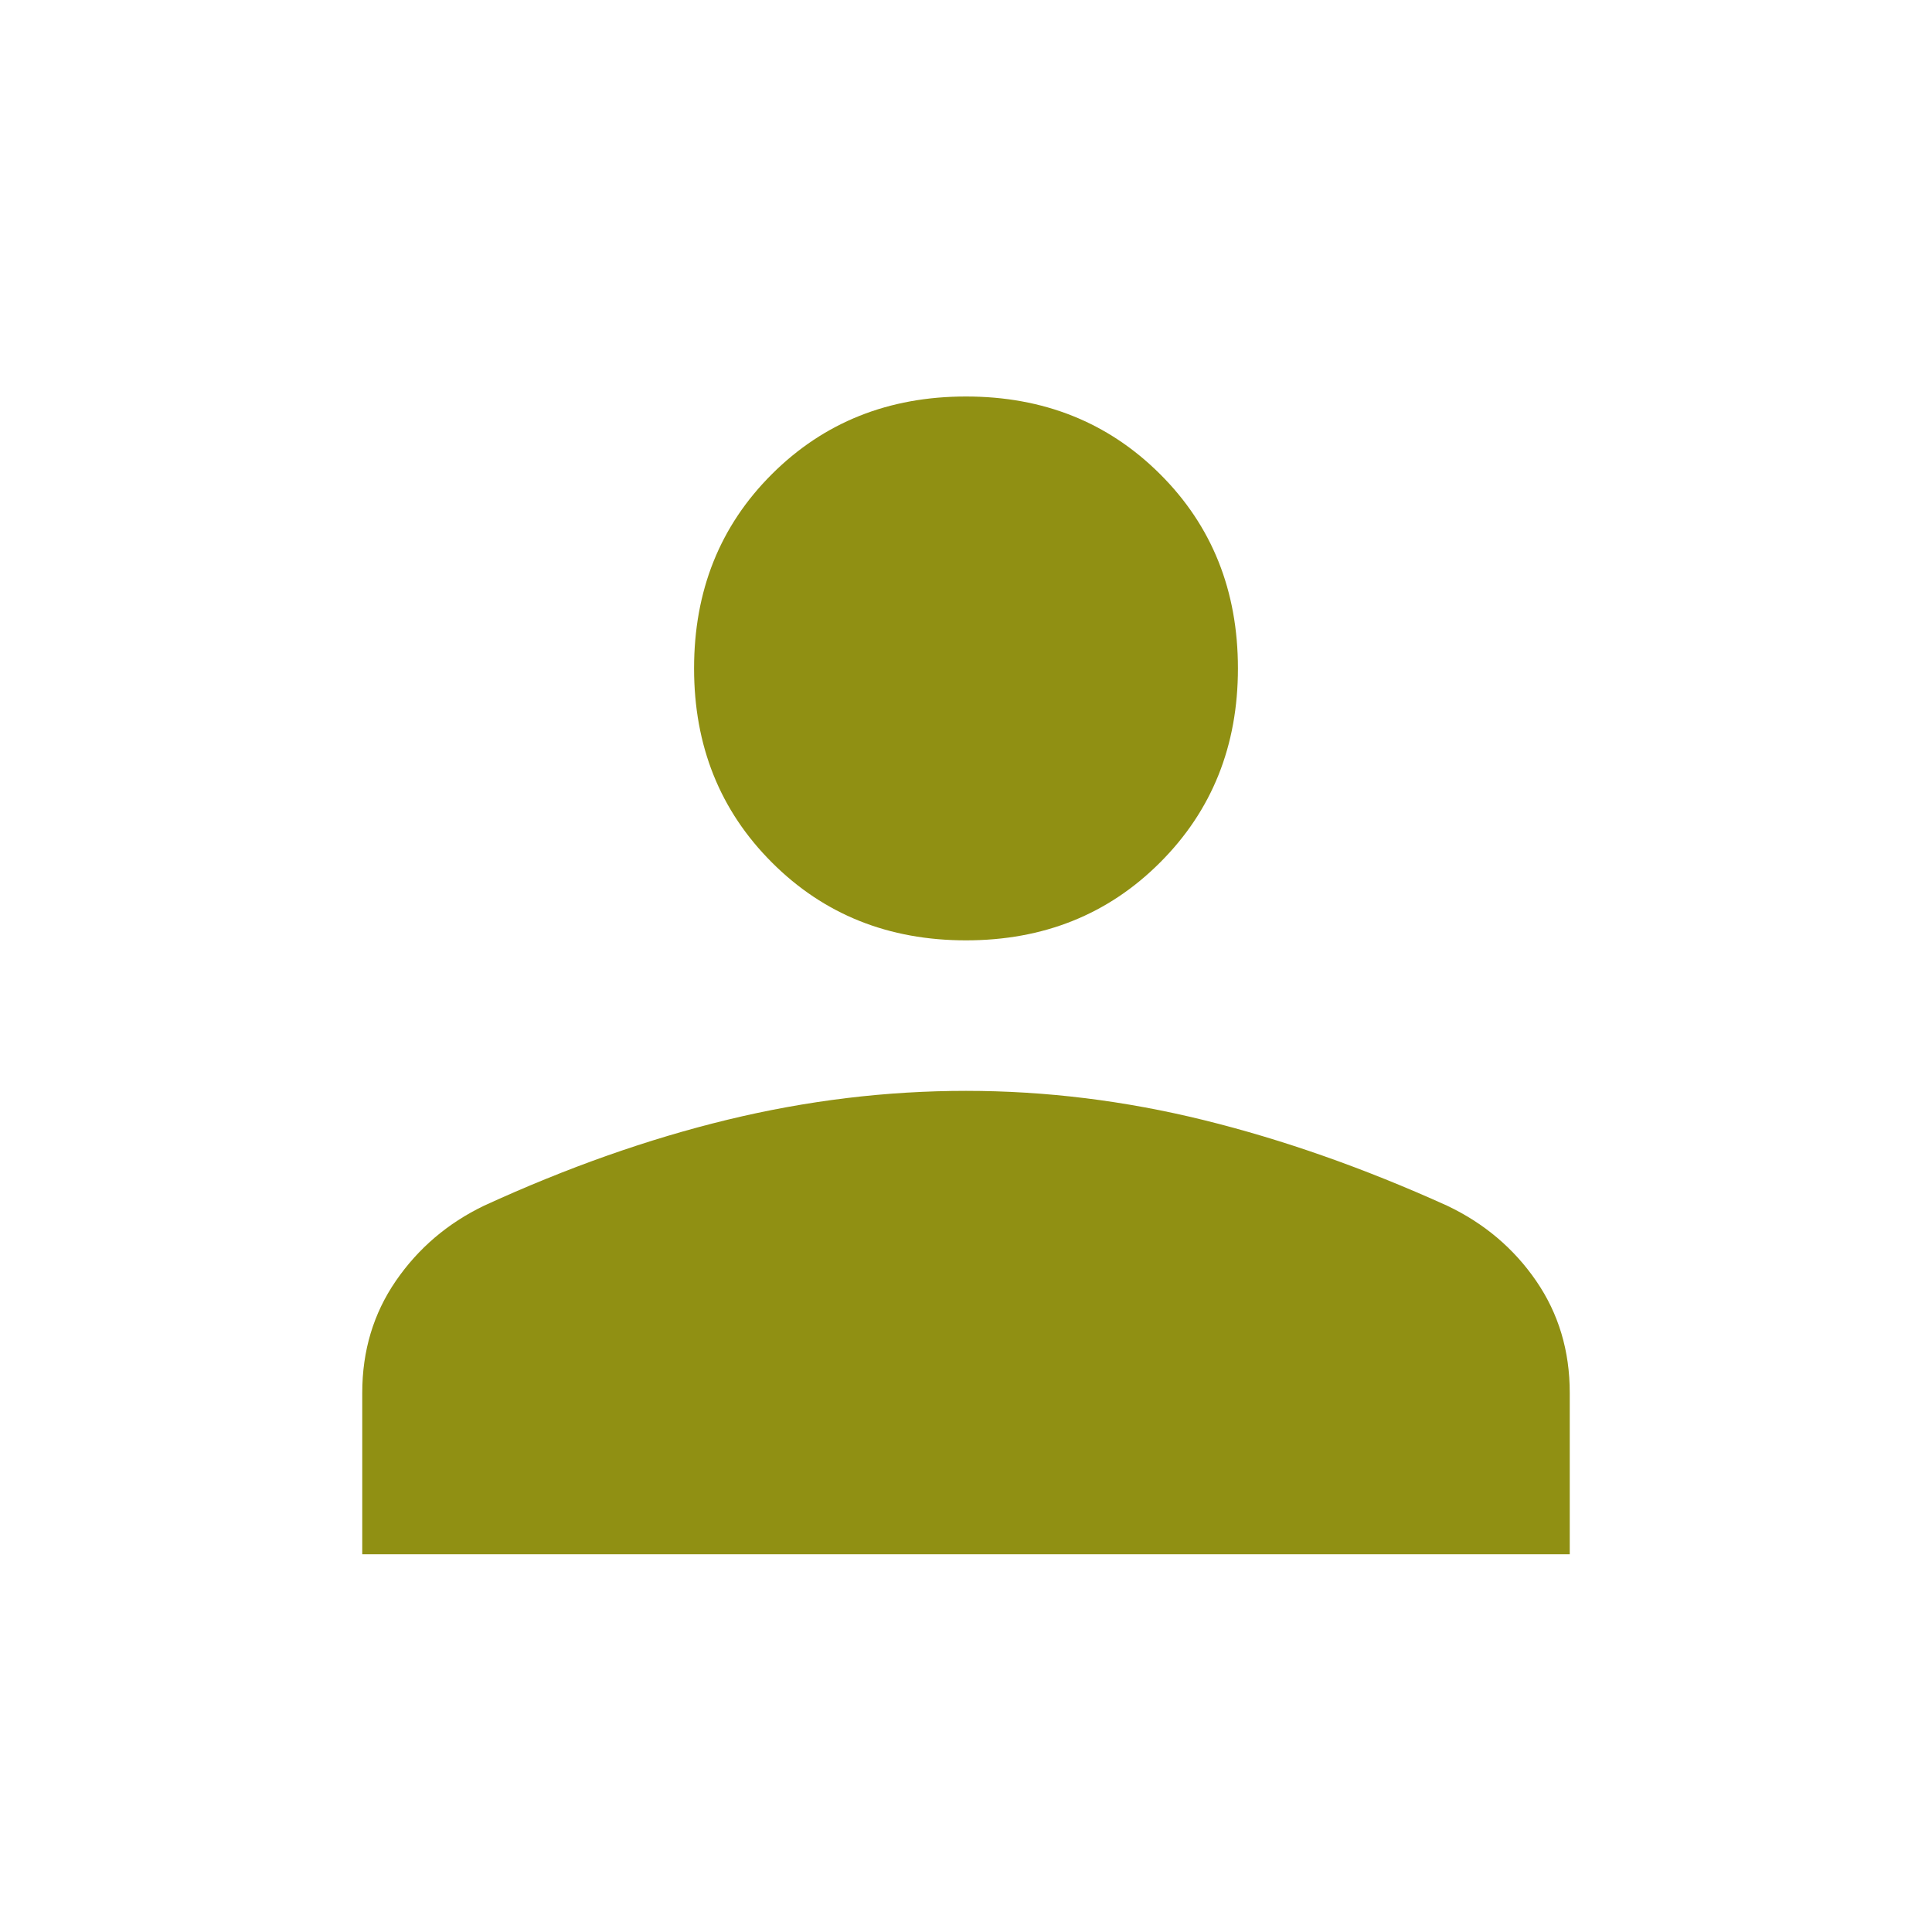 <svg width="40" height="40" viewBox="0 0 40 40" fill="none" xmlns="http://www.w3.org/2000/svg">
<mask id="mask0_7880_22774" style="mask-type:alpha" maskUnits="userSpaceOnUse" x="0" y="-1" width="40" height="41">
<rect y="-0" width="40" height="40" fill="#D9D9D9"/>
</mask>
<g mask="url(#mask0_7880_22774)">
<path d="M20 19.469C18.396 19.469 17.056 18.932 15.982 17.857C14.907 16.783 14.37 15.443 14.37 13.839C14.37 12.228 14.907 10.887 15.982 9.816C17.056 8.745 18.396 8.209 20 8.209C21.604 8.209 22.944 8.745 24.018 9.816C25.093 10.887 25.63 12.228 25.63 13.839C25.63 15.443 25.093 16.783 24.018 17.857C22.944 18.932 21.604 19.469 20 19.469ZM7.5 32.179V28.835C7.5 27.966 7.732 27.194 8.196 26.519C8.66 25.844 9.268 25.326 10.021 24.963C11.74 24.174 13.422 23.58 15.066 23.182C16.71 22.784 18.355 22.585 20 22.585C21.645 22.585 23.287 22.787 24.926 23.191C26.564 23.595 28.243 24.185 29.962 24.963C30.726 25.326 31.34 25.844 31.804 26.519C32.268 27.194 32.5 27.966 32.5 28.835V32.179H7.5Z" fill="#909013"/>
</g>
</svg>
